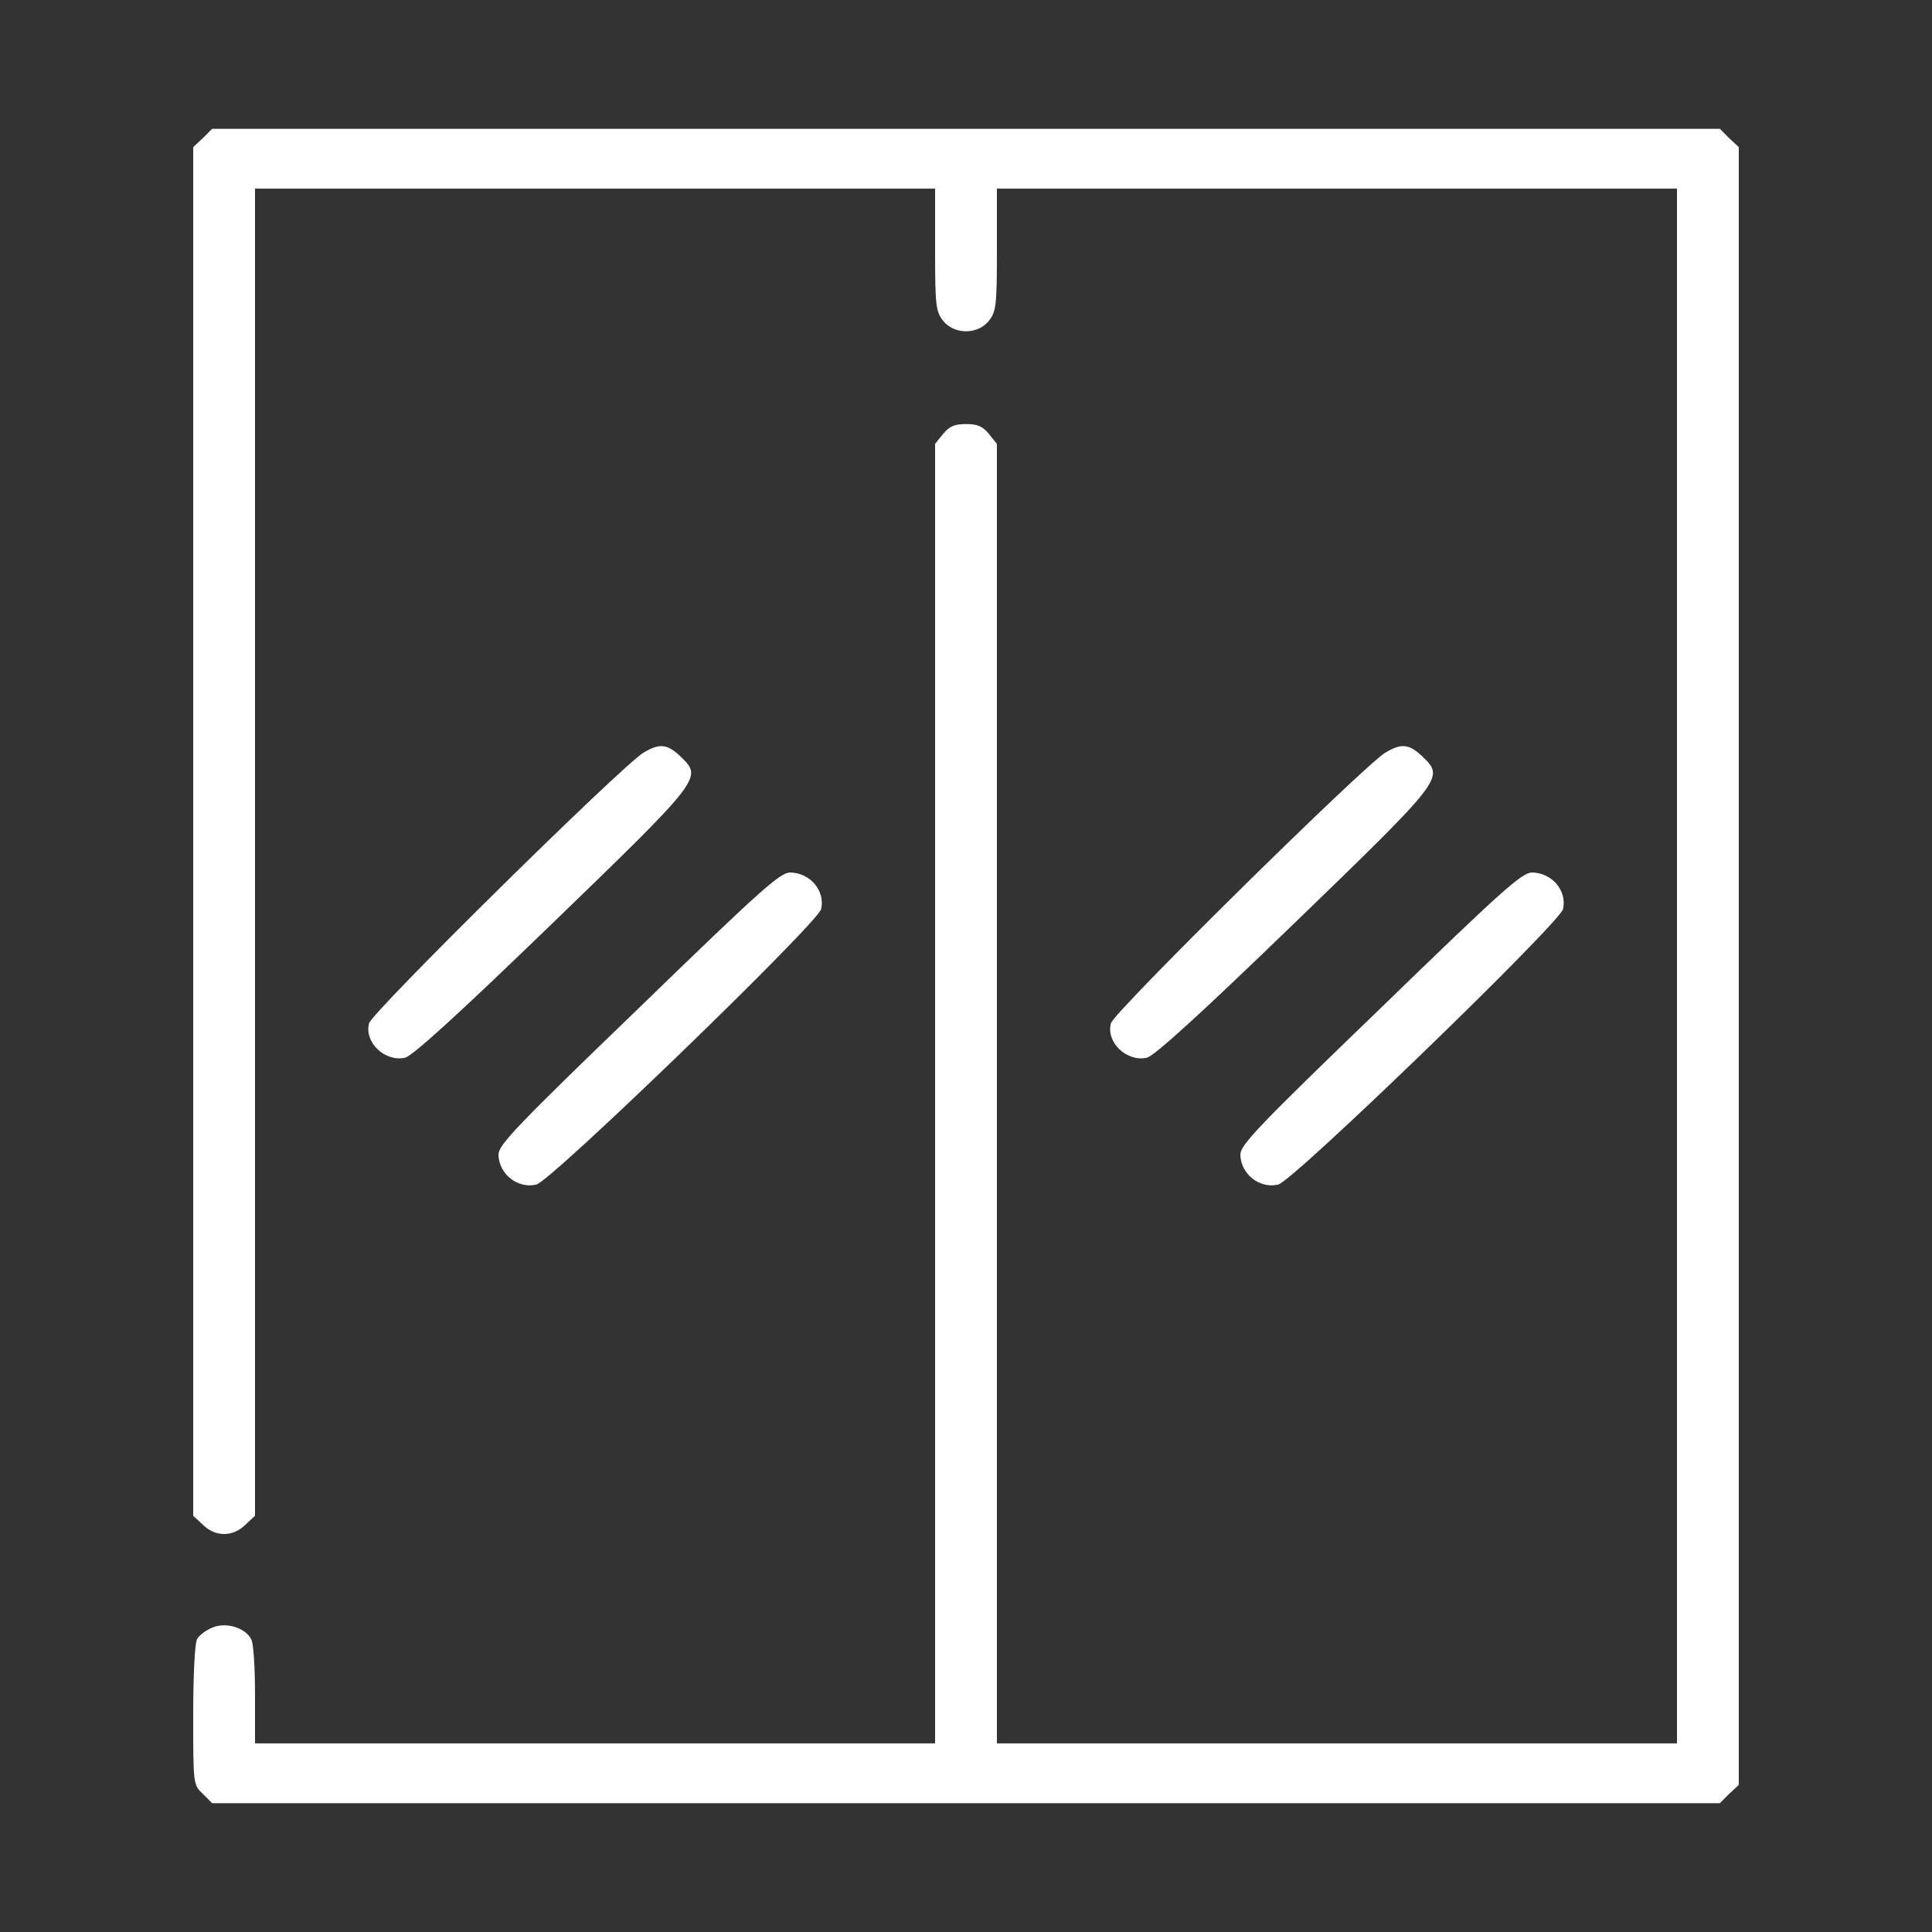 <svg width="30" height="30" viewBox="0 0 30 30" fill="none" xmlns="http://www.w3.org/2000/svg">
<rect x="0" y="0" width="30" height="30" fill="#333333" stroke="none"/>
<path d="M3.15 2.145L3 2.284V12.911V23.537L3.15 23.676C3.342 23.868 3.618 23.868 3.81 23.676L3.96 23.537V13.23V2.929H9.24H14.52V3.88C14.52 4.751 14.532 4.838 14.646 4.983C14.82 5.198 15.18 5.198 15.354 4.983C15.468 4.838 15.48 4.751 15.48 3.88V2.929H20.76H26.04V15V27.071H20.76H15.48V16.979V6.892L15.354 6.736C15.258 6.62 15.18 6.585 15 6.585C14.82 6.585 14.742 6.62 14.646 6.736L14.52 6.892V16.979V27.071H9.24H3.96V26.311C3.96 25.893 3.936 25.51 3.9 25.452C3.804 25.272 3.51 25.185 3.3 25.272C3.198 25.313 3.09 25.394 3.06 25.452C3.024 25.51 3 26.038 3 26.636C3 27.704 3 27.716 3.15 27.855L3.294 28H15H26.706L26.85 27.855L27 27.716V15V2.284L26.85 2.145L26.706 2H15H3.294L3.15 2.145Z" fill="white"/>
<path d="M9.991 11.688C9.655 11.891 5.773 15.716 5.731 15.89C5.653 16.186 5.977 16.493 6.289 16.424C6.403 16.4 7.135 15.733 8.569 14.346C10.909 12.083 10.909 12.077 10.572 11.752C10.363 11.549 10.242 11.537 9.991 11.688Z" fill="white"/>
<path d="M21.51 11.688C21.174 11.891 17.292 15.716 17.25 15.89C17.172 16.186 17.496 16.493 17.808 16.424C17.922 16.4 18.654 15.733 20.088 14.346C22.428 12.083 22.428 12.077 22.092 11.752C21.882 11.549 21.762 11.537 21.51 11.688Z" fill="white"/>
<path d="M9.918 15.655C8.016 17.488 7.74 17.779 7.74 17.93C7.746 18.231 8.04 18.463 8.328 18.394C8.556 18.342 12.702 14.331 12.75 14.117C12.816 13.832 12.582 13.554 12.27 13.548C12.114 13.548 11.814 13.815 9.918 15.655Z" fill="white"/>
<path d="M21.438 15.655C19.536 17.488 19.26 17.779 19.26 17.93C19.266 18.231 19.56 18.463 19.848 18.394C20.076 18.342 24.222 14.331 24.27 14.117C24.336 13.832 24.102 13.554 23.79 13.548C23.634 13.548 23.334 13.815 21.438 15.655Z" fill="white"/>
</svg>
